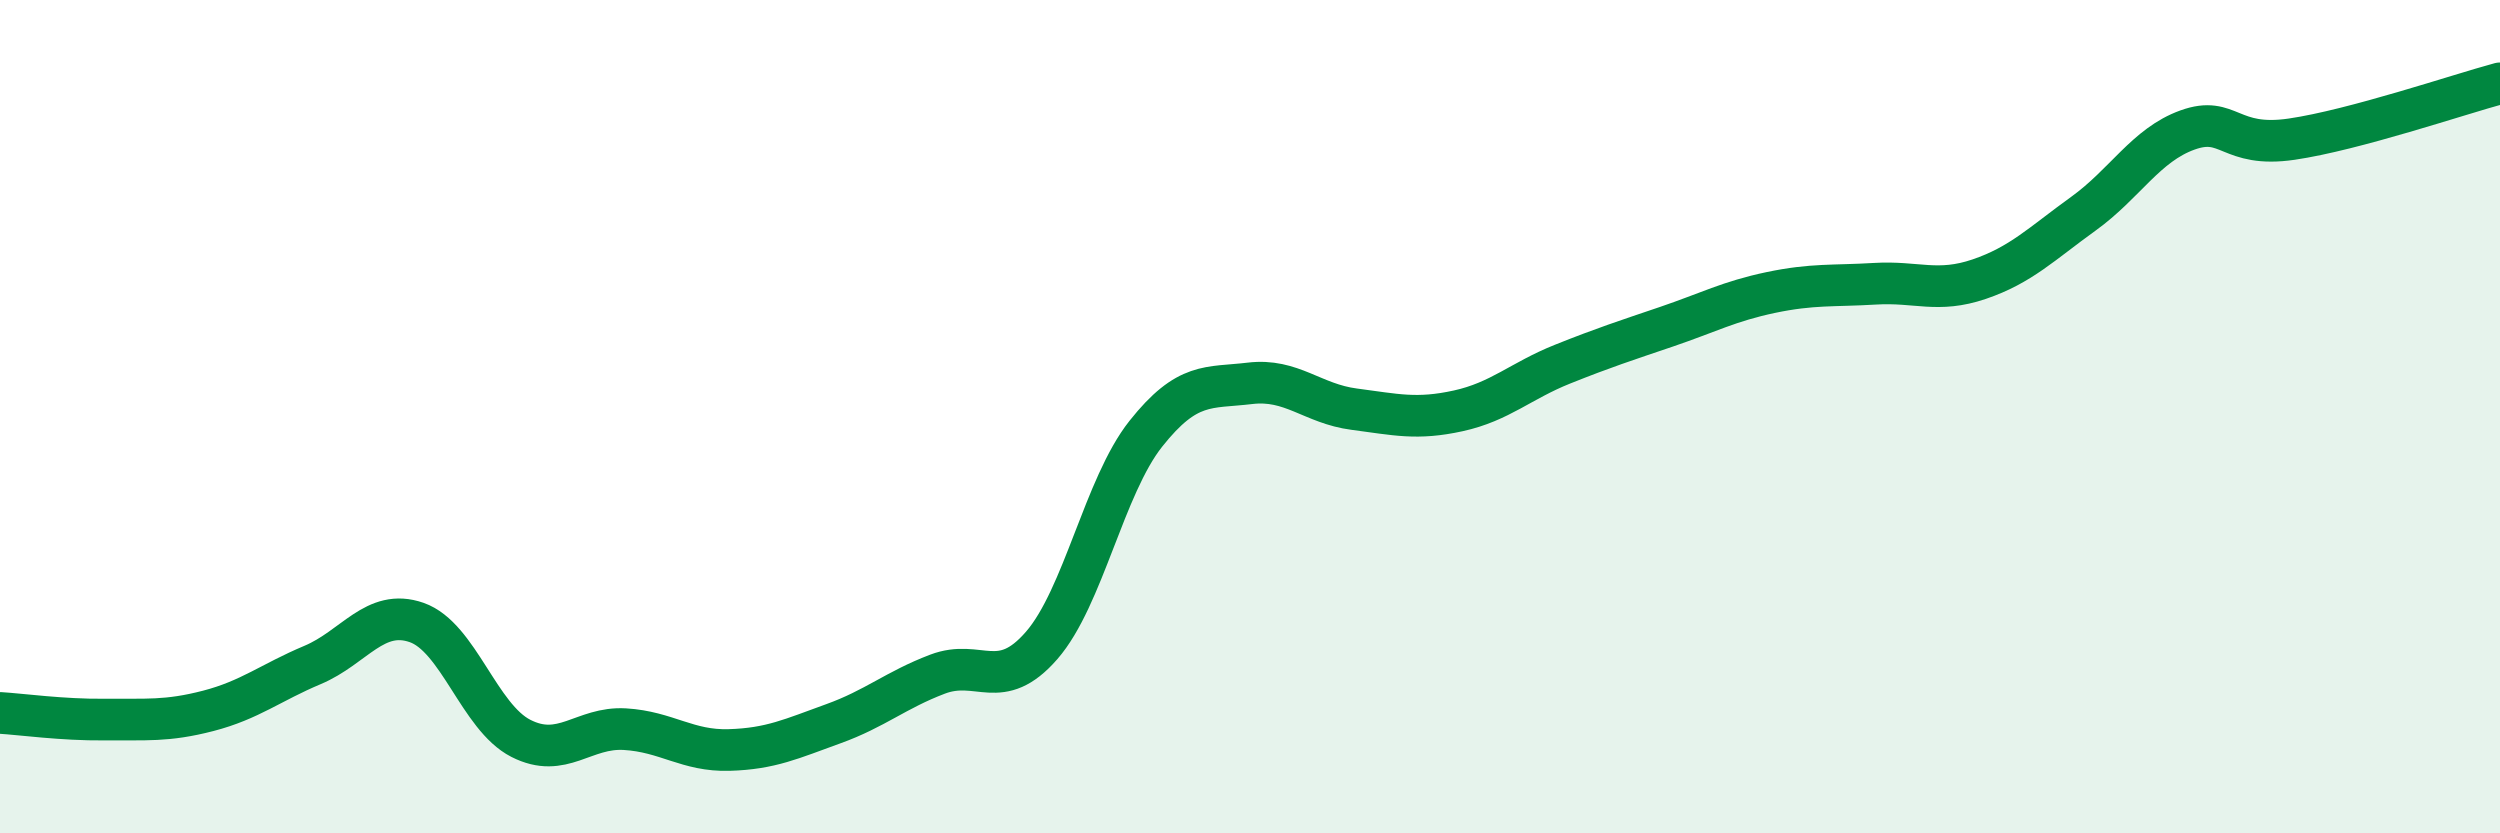 
    <svg width="60" height="20" viewBox="0 0 60 20" xmlns="http://www.w3.org/2000/svg">
      <path
        d="M 0,17.11 C 0.5,17.14 1.5,17.28 2.5,17.27 C 3.5,17.26 4,17.32 5,17.06 C 6,16.8 6.5,16.38 7.5,15.96 C 8.5,15.54 9,14.59 10,14.94 C 11,15.29 11.5,17.21 12.5,17.72 C 13.5,18.23 14,17.44 15,17.5 C 16,17.56 16.5,18.03 17.5,18 C 18.5,17.97 19,17.73 20,17.37 C 21,17.01 21.5,16.56 22.5,16.18 C 23.5,15.8 24,16.64 25,15.49 C 26,14.34 26.5,11.67 27.5,10.41 C 28.5,9.15 29,9.32 30,9.2 C 31,9.08 31.5,9.69 32.5,9.82 C 33.5,9.95 34,10.08 35,9.86 C 36,9.64 36.5,9.14 37.5,8.74 C 38.5,8.34 39,8.18 40,7.84 C 41,7.5 41.5,7.23 42.5,7.02 C 43.5,6.81 44,6.87 45,6.81 C 46,6.75 46.5,7.04 47.5,6.7 C 48.5,6.36 49,5.85 50,5.13 C 51,4.41 51.5,3.48 52.5,3.12 C 53.5,2.76 53.5,3.56 55,3.34 C 56.5,3.12 59,2.27 60,2L60 20L0 20Z"
        fill="#008740"
        opacity="0.1"
        stroke-linecap="round"
        stroke-linejoin="round"
      />
      <path
        d="M 0,17.11 C 0.5,17.14 1.5,17.28 2.5,17.27 C 3.5,17.26 4,17.32 5,17.06 C 6,16.8 6.5,16.38 7.5,15.96 C 8.5,15.54 9,14.59 10,14.94 C 11,15.29 11.5,17.21 12.5,17.72 C 13.5,18.23 14,17.44 15,17.5 C 16,17.56 16.5,18.03 17.5,18 C 18.5,17.97 19,17.73 20,17.37 C 21,17.01 21.5,16.56 22.5,16.18 C 23.5,15.8 24,16.64 25,15.49 C 26,14.34 26.5,11.67 27.5,10.41 C 28.5,9.15 29,9.32 30,9.2 C 31,9.08 31.5,9.69 32.5,9.82 C 33.5,9.95 34,10.08 35,9.86 C 36,9.64 36.5,9.14 37.5,8.74 C 38.5,8.34 39,8.18 40,7.84 C 41,7.5 41.5,7.23 42.5,7.02 C 43.5,6.81 44,6.87 45,6.81 C 46,6.75 46.5,7.04 47.5,6.7 C 48.5,6.36 49,5.85 50,5.13 C 51,4.41 51.5,3.48 52.5,3.12 C 53.5,2.76 53.5,3.56 55,3.34 C 56.5,3.12 59,2.27 60,2"
        stroke="#008740"
        stroke-width="1"
        fill="none"
        stroke-linecap="round"
        stroke-linejoin="round"
      />
    </svg>
  